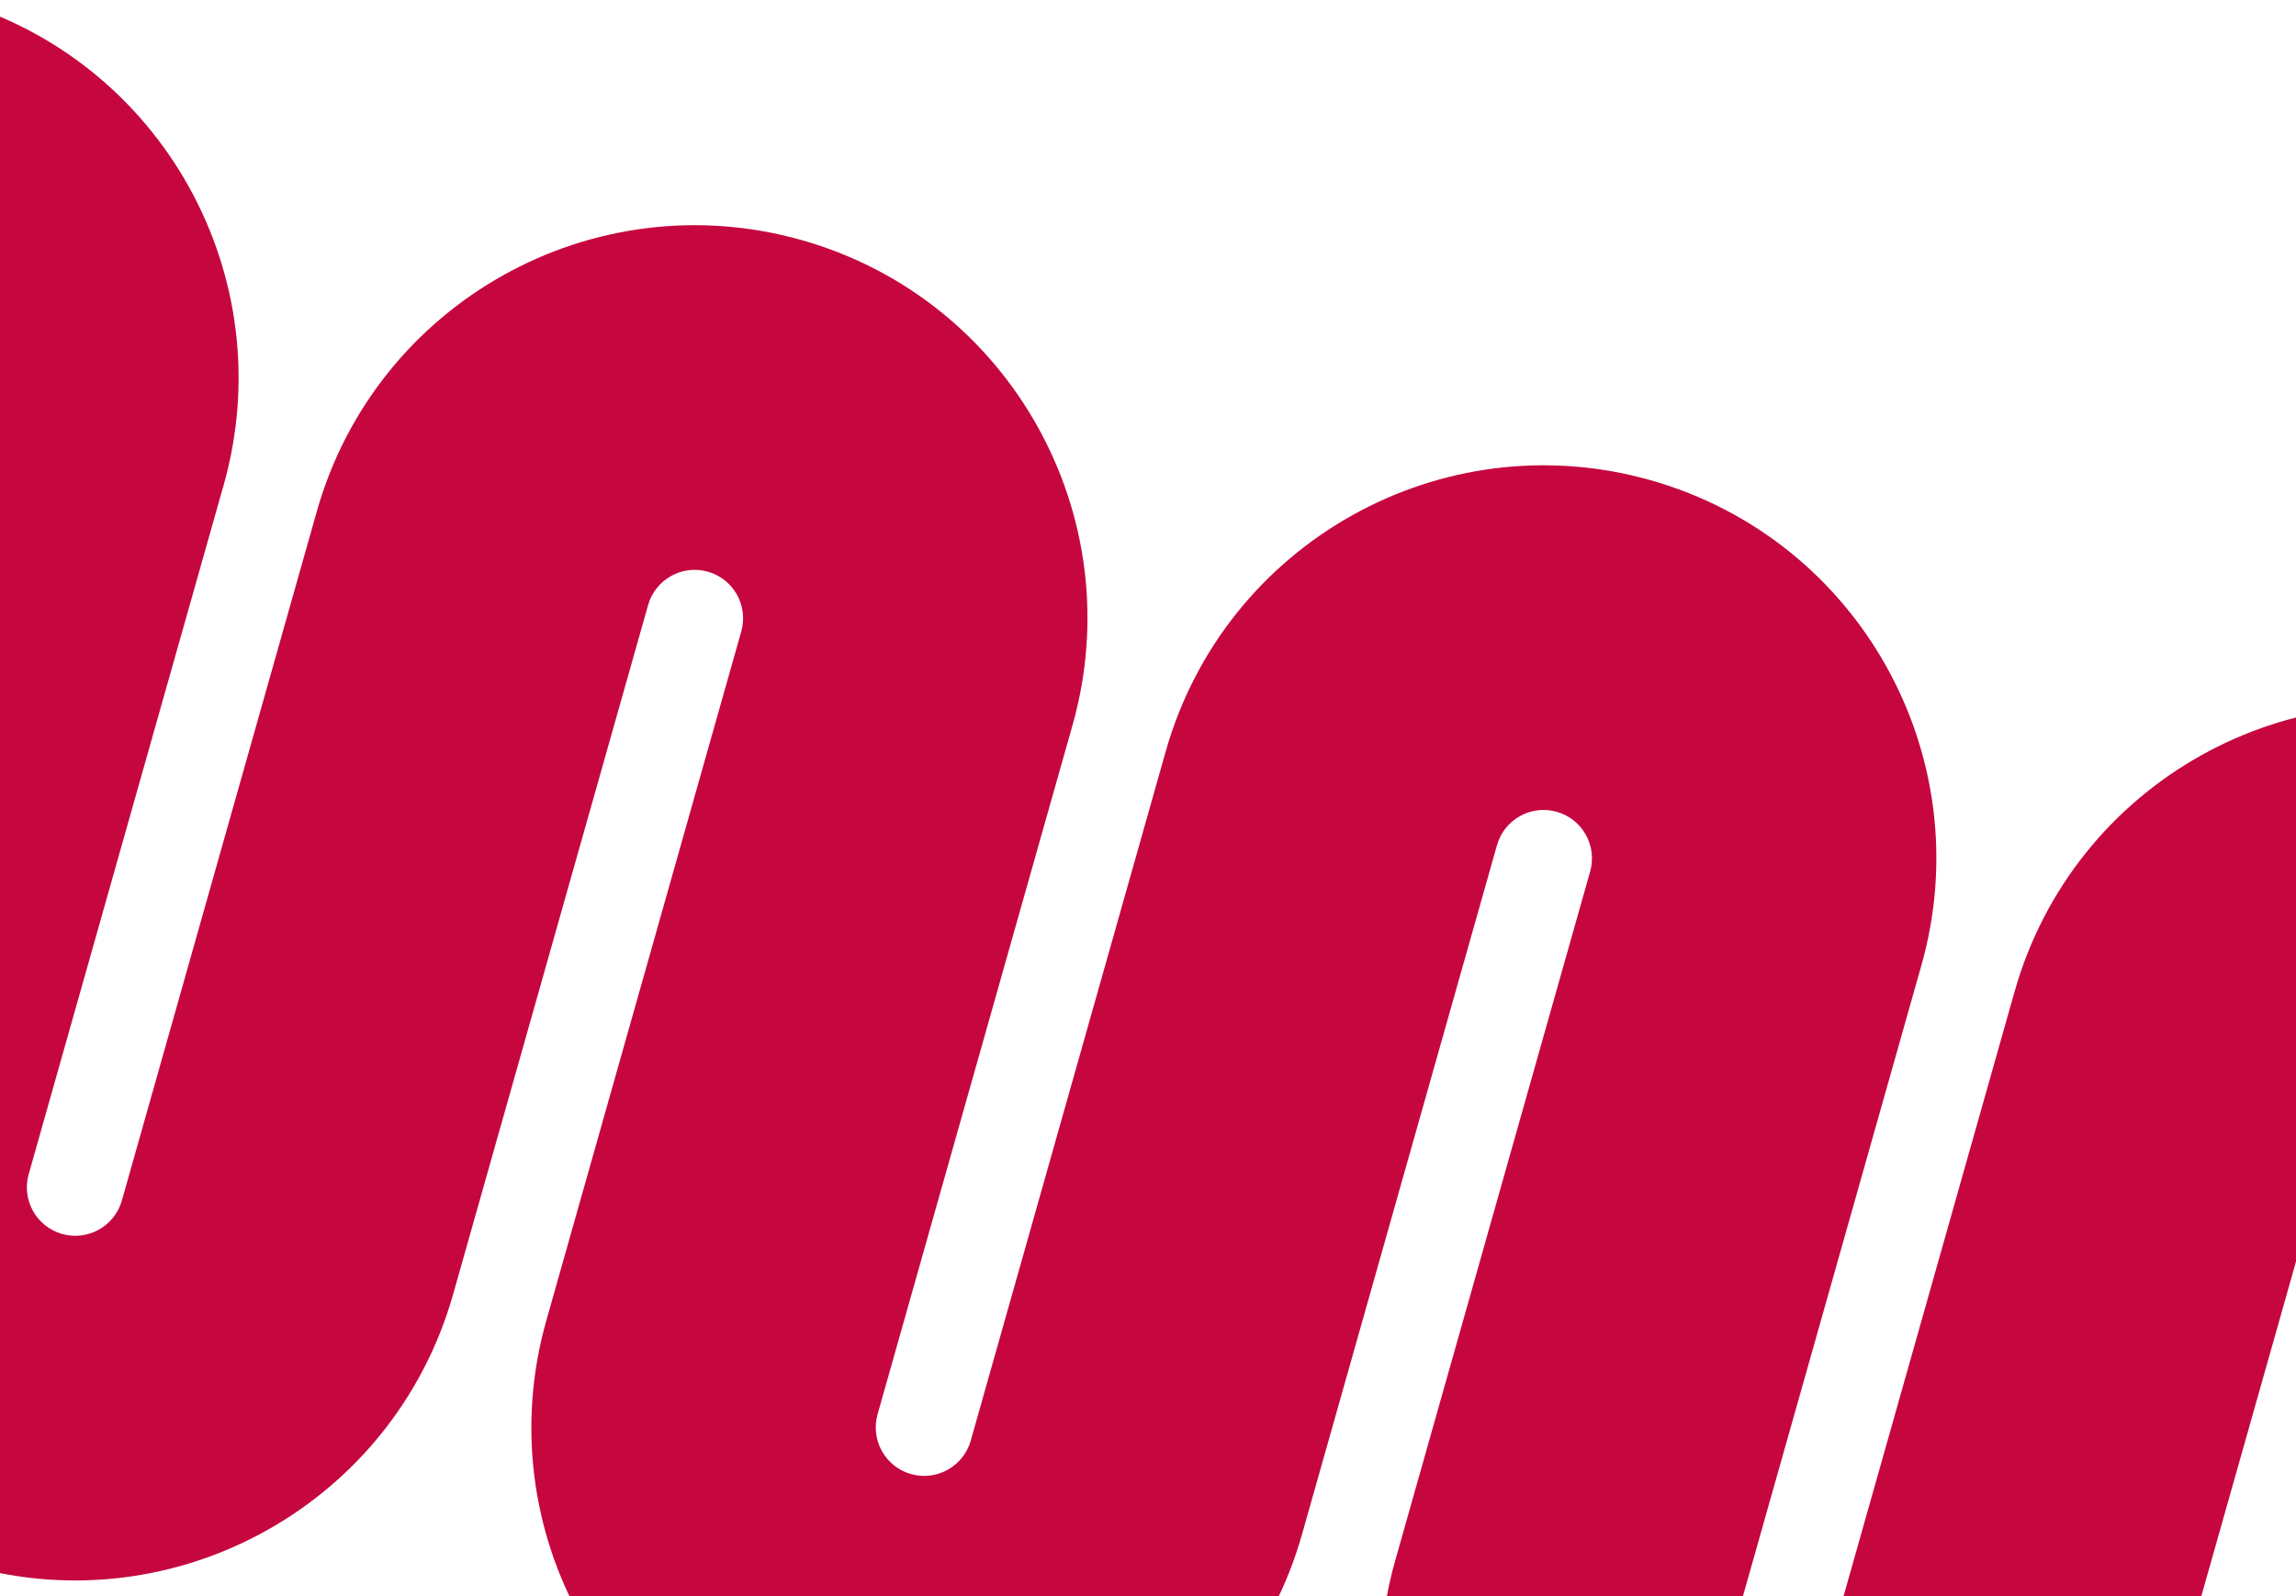 <svg width="302" height="210" viewBox="0 0 302 210" fill="none" xmlns="http://www.w3.org/2000/svg">
<path d="M-14.157 51.486C-13.199 48.099 -15.165 44.576 -18.55 43.619L-6.211 0C21.238 7.765 37.189 36.334 29.416 63.812L3.775 154.458C2.817 157.845 4.783 161.368 8.167 162.325C11.551 163.282 15.072 161.312 16.03 157.924L41.671 67.278C49.444 39.801 77.996 23.82 105.446 31.585C132.894 39.349 148.845 67.919 141.072 95.396L115.431 186.042C114.473 189.429 116.44 192.952 119.823 193.909C123.207 194.866 126.728 192.896 127.686 189.509L153.327 98.863C161.1 71.385 189.653 55.404 217.101 63.169C244.551 70.934 260.501 99.503 252.729 126.981L227.088 217.627C226.129 221.014 228.095 224.536 231.48 225.494C234.864 226.451 238.385 224.481 239.343 221.093L264.984 130.448C272.757 102.97 301.309 86.989 328.758 94.754L316.419 138.373C313.036 137.415 309.515 139.386 308.557 142.773L282.915 233.419C275.143 260.896 246.59 276.877 219.141 269.113C191.692 261.348 175.741 232.778 183.514 205.301L209.155 114.655C210.113 111.268 208.148 107.745 204.763 106.788C201.379 105.831 197.858 107.801 196.9 111.189L171.259 201.834C163.486 229.312 134.933 245.293 107.485 237.528C80.036 229.764 64.086 201.194 71.859 173.717L97.5 83.071C98.458 79.683 96.491 76.161 93.107 75.204C89.722 74.246 86.203 76.217 85.244 79.604L59.603 170.25C51.831 197.727 23.277 213.708 -4.172 205.944C-31.62 198.179 -47.571 169.609 -39.798 142.132L-14.157 51.486Z" fill="#C6063F"/>
</svg>

